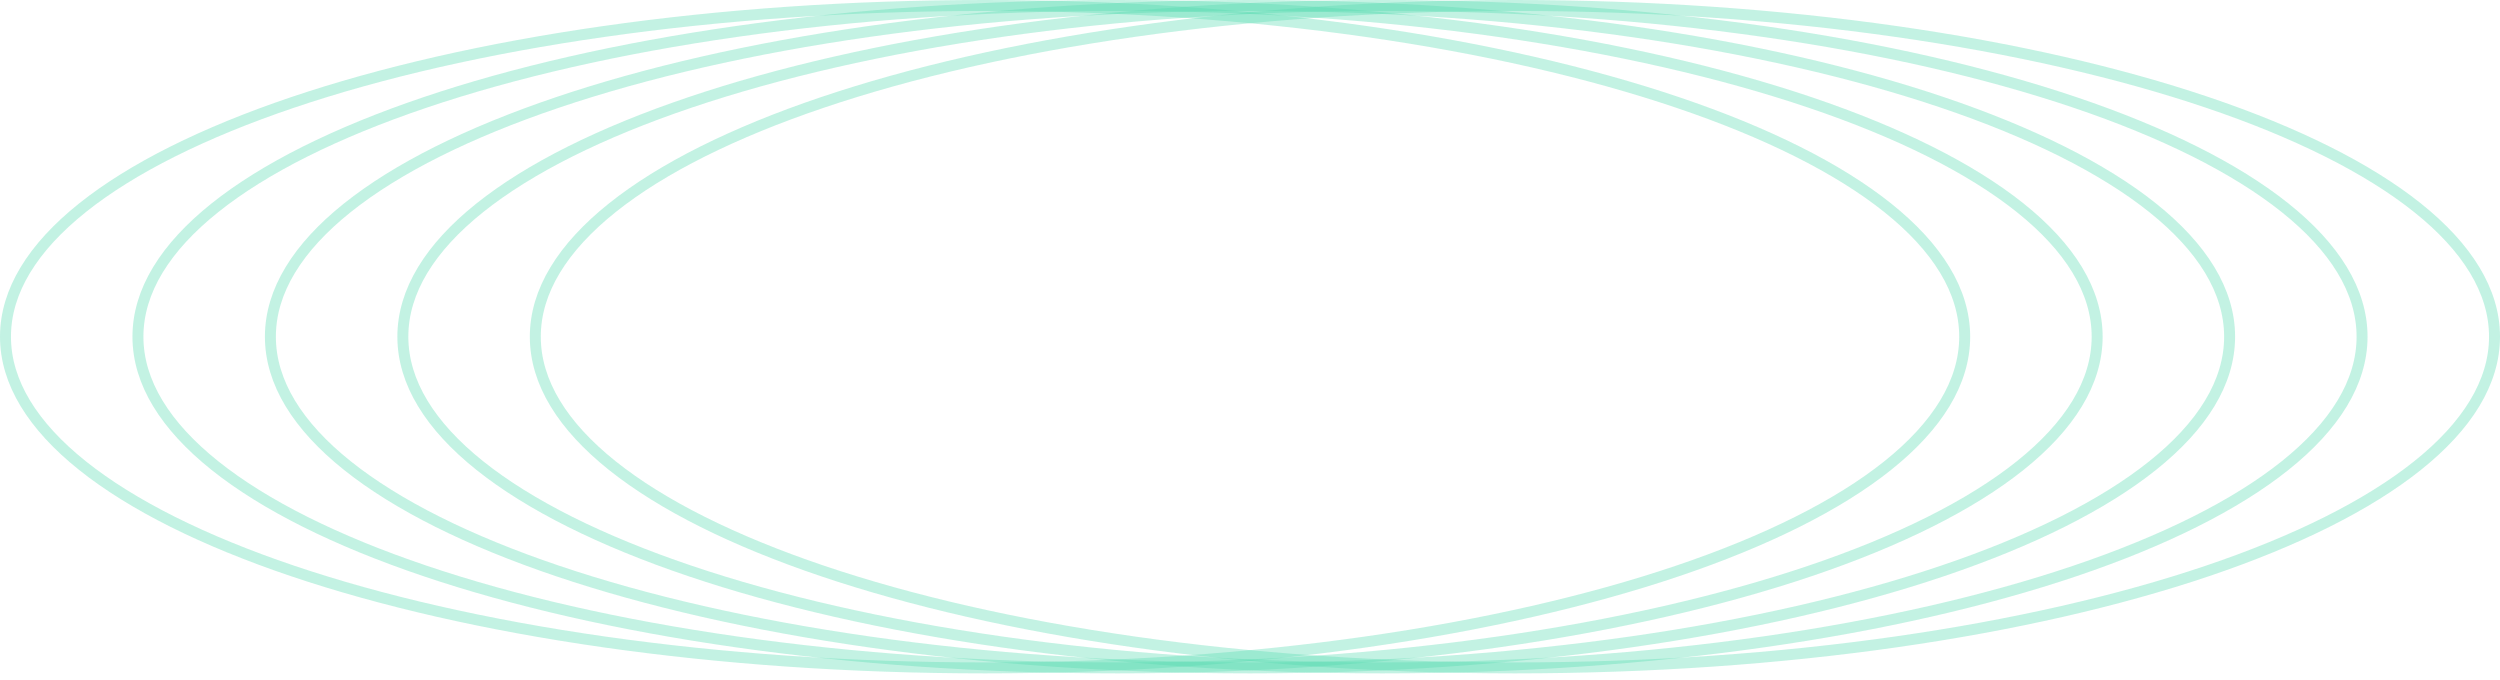 <svg width="228" height="62" viewBox="0 0 228 62" fill="none" xmlns="http://www.w3.org/2000/svg">
<path d="M89.84 60.912C139.181 60.912 179.18 47.388 179.18 30.706C179.18 14.024 139.181 0.5 89.84 0.5C40.499 0.5 0.5 14.024 0.5 30.706C0.5 47.388 40.499 60.912 89.84 60.912Z" stroke="#54DBB0" stroke-opacity="0.35"/>
<path d="M101.92 60.912C151.261 60.912 191.26 47.388 191.26 30.706C191.26 14.024 151.261 0.5 101.92 0.5C52.579 0.5 12.58 14.024 12.58 30.706C12.58 47.388 52.579 60.912 101.92 60.912Z" stroke="#54DBB0" stroke-opacity="0.35"/>
<path d="M114 60.912C163.341 60.912 203.34 47.388 203.34 30.706C203.34 14.024 163.341 0.5 114 0.5C64.659 0.5 24.66 14.024 24.66 30.706C24.66 47.388 64.659 60.912 114 60.912Z" stroke="#54DBB0" stroke-opacity="0.35"/>
<path d="M126.08 60.912C175.421 60.912 215.42 47.388 215.42 30.706C215.42 14.024 175.421 0.5 126.08 0.5C76.739 0.5 36.74 14.024 36.74 30.706C36.74 47.388 76.739 60.912 126.08 60.912Z" stroke="#54DBB0" stroke-opacity="0.35"/>
<path d="M138.16 60.912C187.501 60.912 227.5 47.388 227.5 30.706C227.5 14.024 187.501 0.5 138.16 0.5C88.819 0.5 48.82 14.024 48.82 30.706C48.82 47.388 88.819 60.912 138.16 60.912Z" stroke="#54DBB0" stroke-opacity="0.35"/>
</svg>
